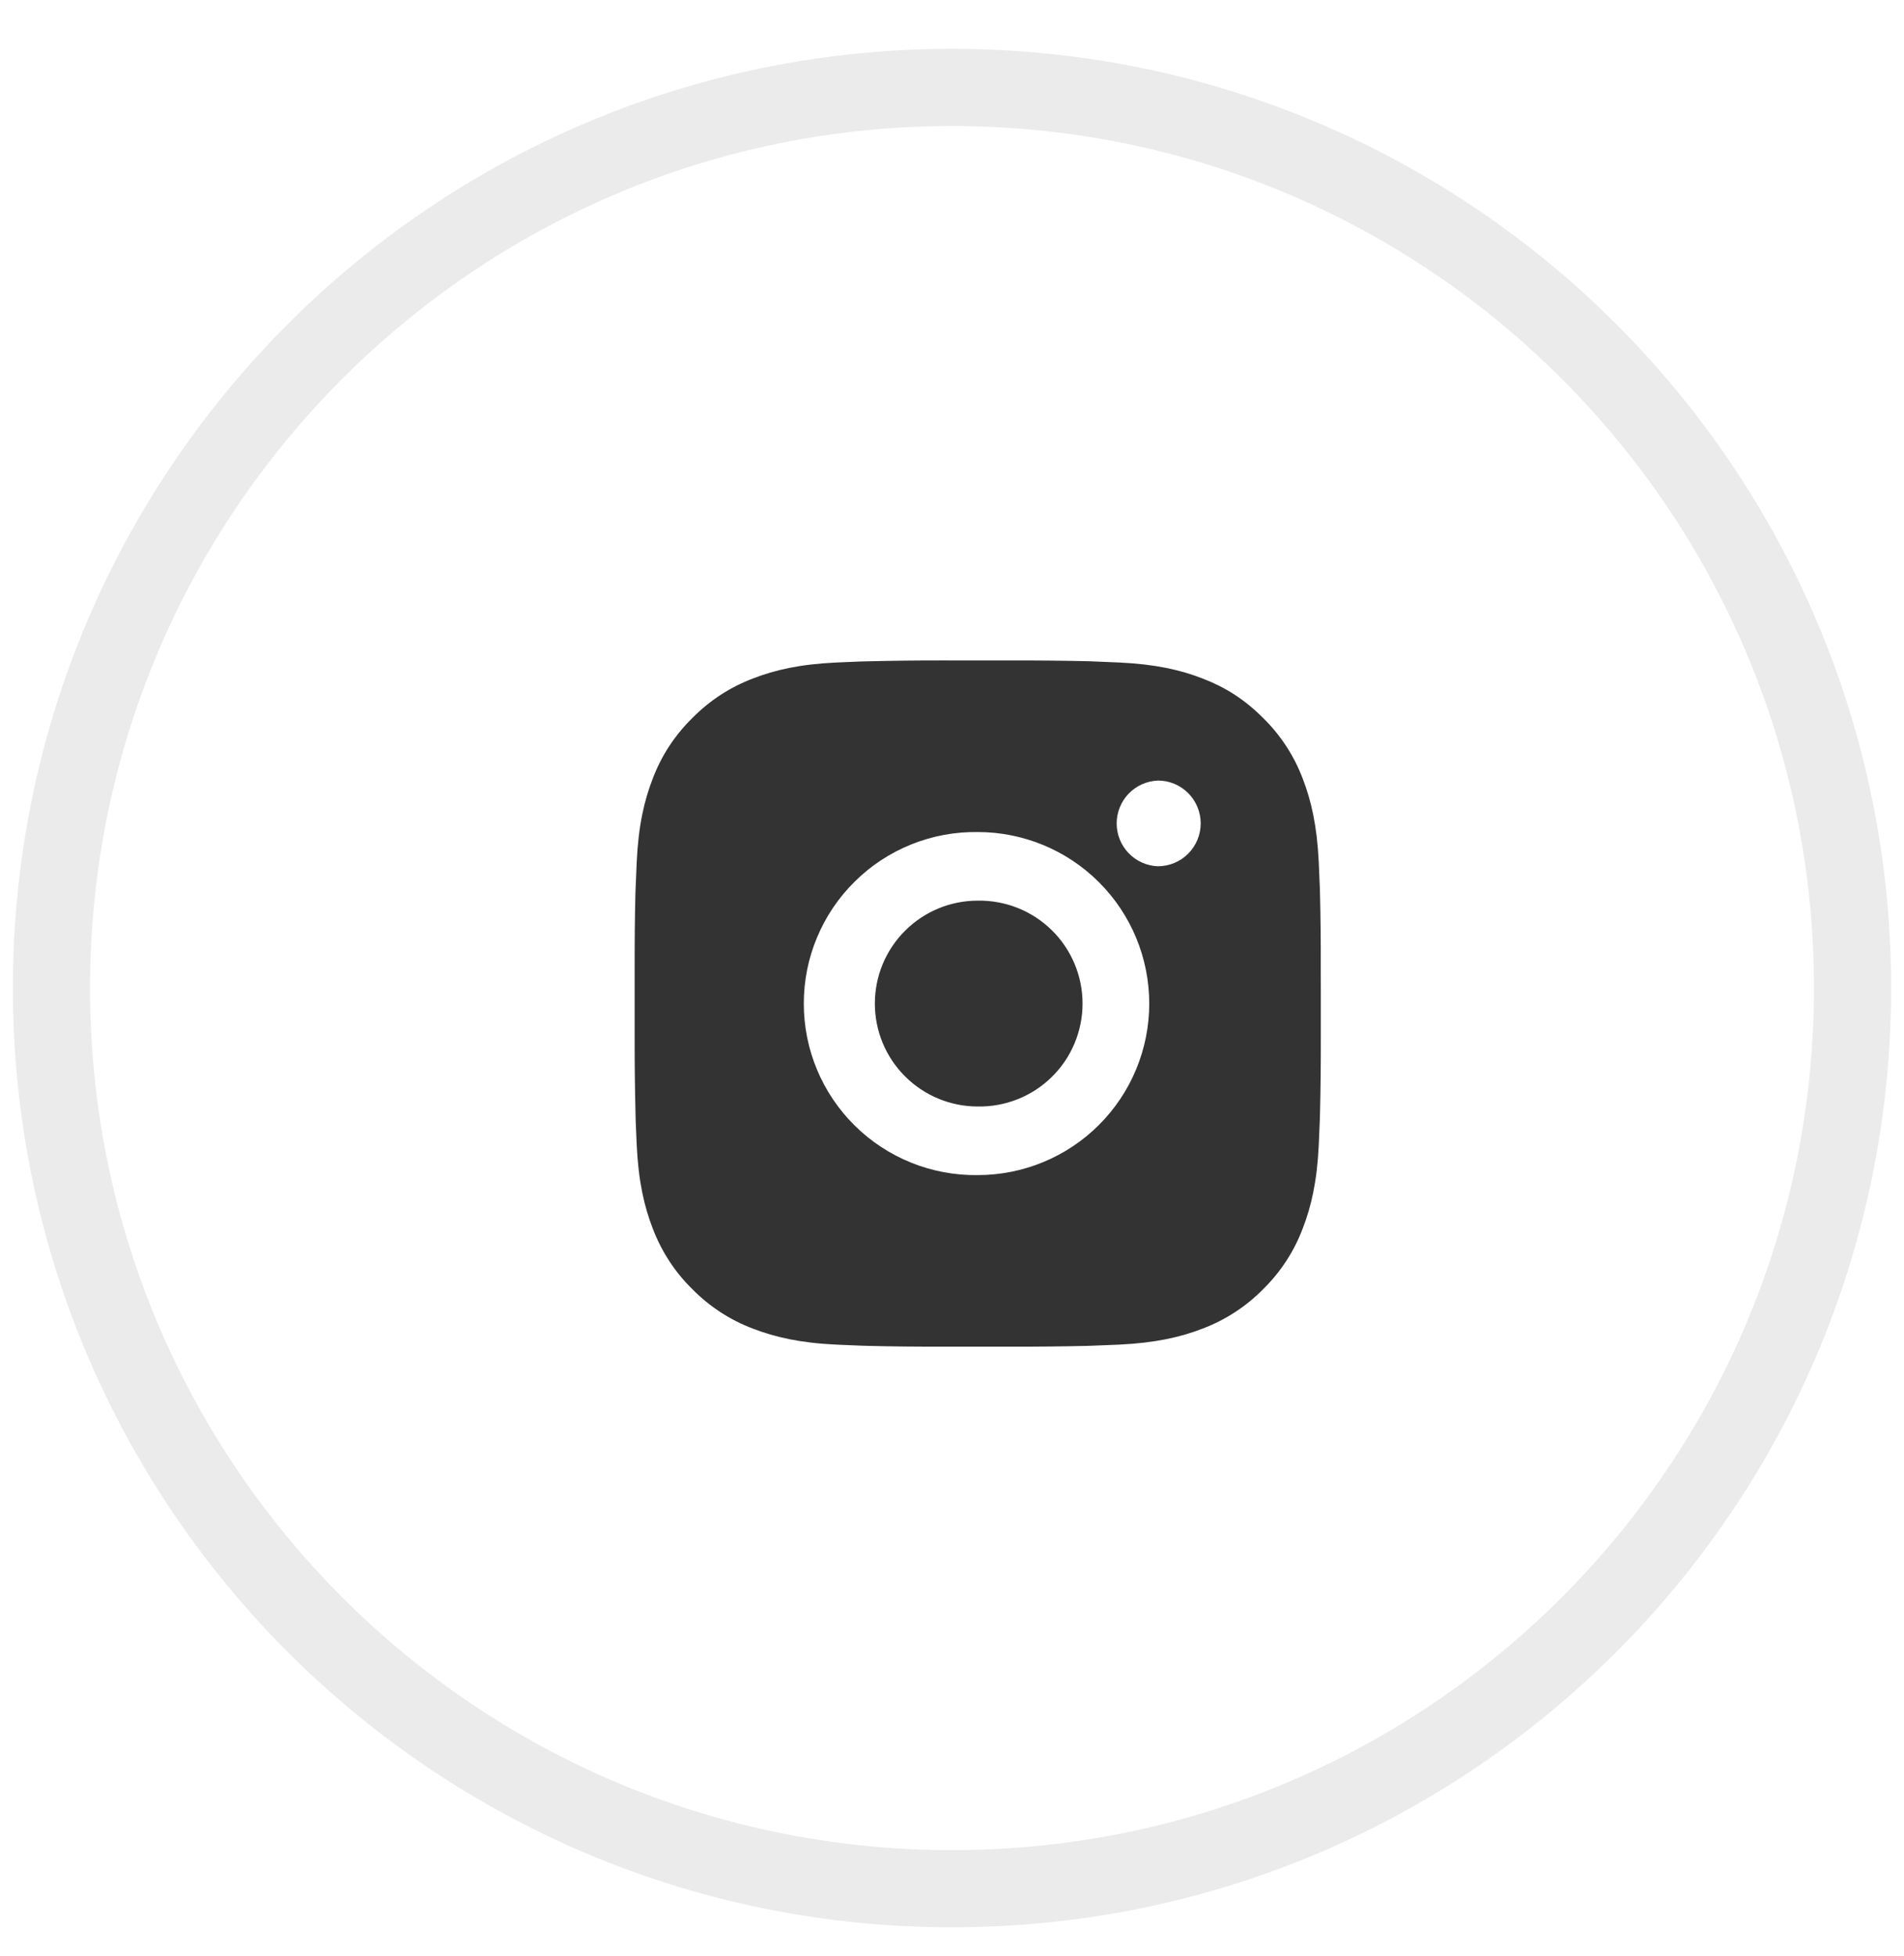 <svg width="37" height="38" viewBox="0 0 37 38" fill="none" xmlns="http://www.w3.org/2000/svg">
<path opacity="0.1" fill-rule="evenodd" clip-rule="evenodd" d="M18.5 36.699C28.165 36.699 36 28.864 36 19.199C36 9.534 28.165 1.699 18.5 1.699C8.835 1.699 1 9.534 1 19.199C1 28.864 8.835 36.699 18.5 36.699Z" stroke="#333333" stroke-width="1.5"/>
<path d="M19.685 12.834C20.172 12.832 20.658 12.837 21.145 12.848L21.274 12.853C21.423 12.858 21.571 12.865 21.749 12.873C22.458 12.906 22.942 13.018 23.367 13.183C23.807 13.352 24.177 13.582 24.548 13.953C24.887 14.286 25.149 14.688 25.317 15.133C25.481 15.558 25.593 16.043 25.627 16.752C25.635 16.929 25.641 17.077 25.647 17.227L25.651 17.356C25.663 17.842 25.668 18.328 25.666 18.814L25.667 19.312V20.185C25.668 20.672 25.663 21.158 25.651 21.645L25.647 21.774C25.642 21.923 25.635 22.07 25.627 22.248C25.594 22.958 25.481 23.442 25.317 23.866C25.15 24.312 24.887 24.715 24.548 25.048C24.215 25.387 23.811 25.649 23.367 25.817C22.942 25.981 22.458 26.093 21.749 26.127C21.571 26.134 21.423 26.141 21.274 26.146L21.145 26.151C20.658 26.162 20.172 26.168 19.685 26.166L19.188 26.166H18.315C17.829 26.168 17.342 26.163 16.856 26.151L16.727 26.147C16.568 26.141 16.41 26.135 16.252 26.127C15.543 26.094 15.059 25.98 14.633 25.817C14.188 25.649 13.786 25.387 13.453 25.048C13.113 24.715 12.851 24.311 12.683 23.866C12.519 23.442 12.407 22.958 12.373 22.248C12.366 22.09 12.359 21.932 12.353 21.774L12.35 21.645C12.338 21.158 12.332 20.672 12.333 20.185V18.814C12.332 18.328 12.336 17.842 12.348 17.356L12.353 17.227C12.358 17.077 12.365 16.929 12.373 16.752C12.406 16.042 12.518 15.559 12.683 15.133C12.85 14.688 13.113 14.286 13.453 13.953C13.786 13.614 14.189 13.351 14.633 13.183C15.059 13.018 15.542 12.906 16.252 12.873L16.727 12.853L16.856 12.85C17.342 12.838 17.828 12.832 18.315 12.833L19.685 12.834ZM19 16.167C18.558 16.161 18.12 16.242 17.71 16.407C17.3 16.572 16.927 16.816 16.613 17.127C16.298 17.437 16.048 17.806 15.878 18.214C15.707 18.621 15.62 19.058 15.62 19.5C15.62 19.942 15.707 20.379 15.878 20.787C16.048 21.194 16.298 21.564 16.613 21.874C16.927 22.184 17.3 22.428 17.71 22.593C18.12 22.758 18.558 22.839 19 22.833C19.884 22.833 20.732 22.482 21.357 21.857C21.982 21.232 22.333 20.384 22.333 19.5C22.333 18.616 21.982 17.768 21.357 17.143C20.732 16.518 19.884 16.167 19 16.167ZM19 17.5C19.266 17.496 19.53 17.544 19.776 17.642C20.023 17.74 20.248 17.887 20.438 18.073C20.628 18.259 20.778 18.481 20.881 18.726C20.984 18.971 21.037 19.234 21.037 19.5C21.037 19.765 20.984 20.029 20.881 20.274C20.779 20.519 20.628 20.741 20.438 20.927C20.249 21.113 20.024 21.26 19.777 21.358C19.53 21.456 19.266 21.505 19.001 21.5C18.47 21.5 17.962 21.289 17.587 20.914C17.211 20.539 17.001 20.03 17.001 19.5C17.001 18.969 17.211 18.461 17.587 18.086C17.962 17.71 18.47 17.5 19.001 17.5L19 17.5ZM22.5 15.167C22.285 15.176 22.081 15.267 21.932 15.422C21.783 15.578 21.7 15.785 21.7 16C21.7 16.215 21.783 16.422 21.932 16.577C22.081 16.732 22.285 16.824 22.5 16.832C22.721 16.832 22.933 16.745 23.089 16.588C23.245 16.432 23.333 16.22 23.333 15.999C23.333 15.778 23.245 15.566 23.089 15.41C22.933 15.254 22.721 15.166 22.5 15.166V15.167Z" fill="#333333"/>
</svg>
